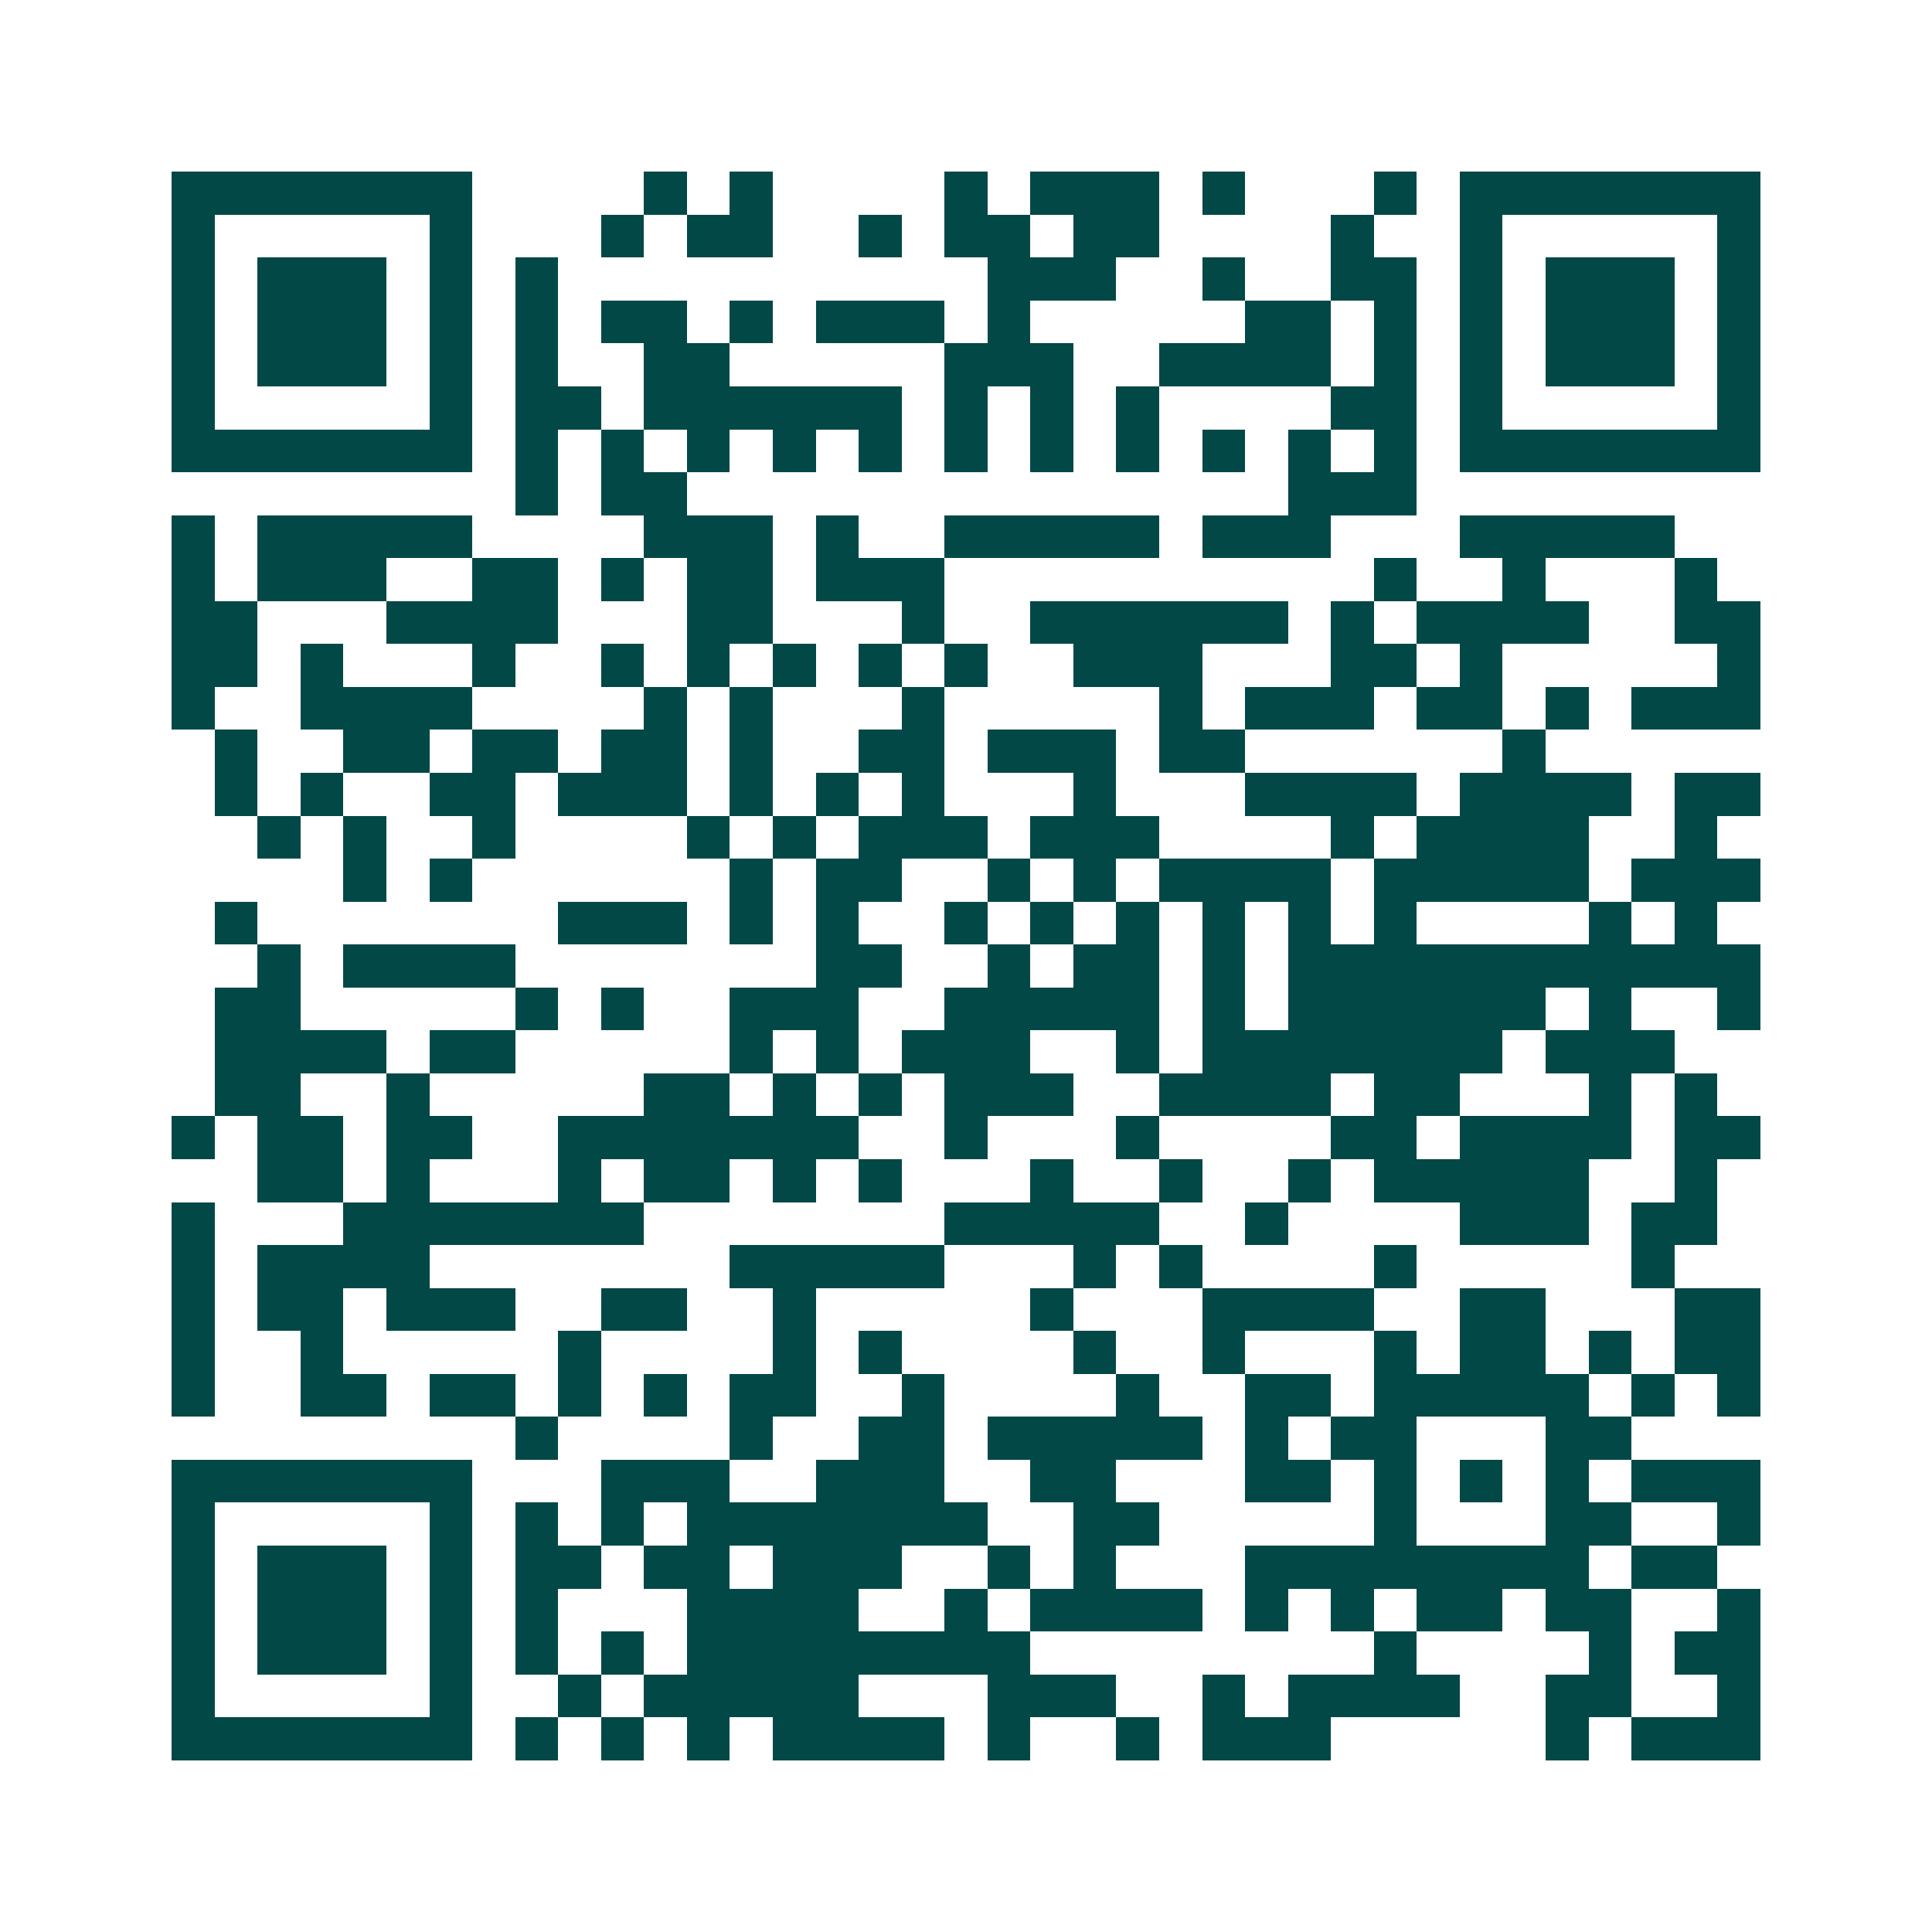 <svg xmlns="http://www.w3.org/2000/svg" width="200" height="200" viewBox="0 0 45 45" shape-rendering="crispEdges"><path fill="#ffffff" d="M0 0h45v45H0z"/><path stroke="#014847" d="M4 4.5h7m4 0h1m1 0h1m4 0h1m1 0h3m1 0h1m3 0h1m1 0h7M4 5.5h1m5 0h1m3 0h1m1 0h2m2 0h1m1 0h2m1 0h2m4 0h1m2 0h1m5 0h1M4 6.5h1m1 0h3m1 0h1m1 0h1m10 0h3m2 0h1m2 0h2m1 0h1m1 0h3m1 0h1M4 7.5h1m1 0h3m1 0h1m1 0h1m1 0h2m1 0h1m1 0h3m1 0h1m5 0h2m1 0h1m1 0h1m1 0h3m1 0h1M4 8.5h1m1 0h3m1 0h1m1 0h1m2 0h2m5 0h3m2 0h4m1 0h1m1 0h1m1 0h3m1 0h1M4 9.5h1m5 0h1m1 0h2m1 0h6m1 0h1m1 0h1m1 0h1m4 0h2m1 0h1m5 0h1M4 10.5h7m1 0h1m1 0h1m1 0h1m1 0h1m1 0h1m1 0h1m1 0h1m1 0h1m1 0h1m1 0h1m1 0h1m1 0h7M12 11.5h1m1 0h2m14 0h3M4 12.5h1m1 0h5m4 0h3m1 0h1m2 0h5m1 0h3m3 0h5M4 13.5h1m1 0h3m2 0h2m1 0h1m1 0h2m1 0h3m10 0h1m2 0h1m3 0h1M4 14.5h2m3 0h4m3 0h2m3 0h1m2 0h6m1 0h1m1 0h4m2 0h2M4 15.5h2m1 0h1m3 0h1m2 0h1m1 0h1m1 0h1m1 0h1m1 0h1m2 0h3m3 0h2m1 0h1m5 0h1M4 16.5h1m2 0h4m4 0h1m1 0h1m3 0h1m5 0h1m1 0h3m1 0h2m1 0h1m1 0h3M5 17.5h1m2 0h2m1 0h2m1 0h2m1 0h1m2 0h2m1 0h3m1 0h2m6 0h1M5 18.5h1m1 0h1m2 0h2m1 0h3m1 0h1m1 0h1m1 0h1m3 0h1m3 0h4m1 0h4m1 0h2M6 19.5h1m1 0h1m2 0h1m4 0h1m1 0h1m1 0h3m1 0h3m4 0h1m1 0h4m2 0h1M8 20.5h1m1 0h1m6 0h1m1 0h2m2 0h1m1 0h1m1 0h4m1 0h5m1 0h3M5 21.5h1m7 0h3m1 0h1m1 0h1m2 0h1m1 0h1m1 0h1m1 0h1m1 0h1m1 0h1m4 0h1m1 0h1M6 22.5h1m1 0h4m7 0h2m2 0h1m1 0h2m1 0h1m1 0h11M5 23.5h2m5 0h1m1 0h1m2 0h3m2 0h5m1 0h1m1 0h6m1 0h1m2 0h1M5 24.5h4m1 0h2m5 0h1m1 0h1m1 0h3m2 0h1m1 0h7m1 0h3M5 25.5h2m2 0h1m5 0h2m1 0h1m1 0h1m1 0h3m2 0h4m1 0h2m3 0h1m1 0h1M4 26.5h1m1 0h2m1 0h2m2 0h7m2 0h1m3 0h1m4 0h2m1 0h4m1 0h2M6 27.5h2m1 0h1m3 0h1m1 0h2m1 0h1m1 0h1m3 0h1m2 0h1m2 0h1m1 0h5m2 0h1M4 28.5h1m3 0h7m7 0h5m2 0h1m4 0h3m1 0h2M4 29.5h1m1 0h4m7 0h5m3 0h1m1 0h1m4 0h1m5 0h1M4 30.5h1m1 0h2m1 0h3m2 0h2m2 0h1m5 0h1m3 0h4m2 0h2m3 0h2M4 31.5h1m2 0h1m5 0h1m4 0h1m1 0h1m4 0h1m2 0h1m3 0h1m1 0h2m1 0h1m1 0h2M4 32.5h1m2 0h2m1 0h2m1 0h1m1 0h1m1 0h2m2 0h1m4 0h1m2 0h2m1 0h5m1 0h1m1 0h1M12 33.5h1m4 0h1m2 0h2m1 0h5m1 0h1m1 0h2m3 0h2M4 34.5h7m3 0h3m2 0h3m2 0h2m3 0h2m1 0h1m1 0h1m1 0h1m1 0h3M4 35.5h1m5 0h1m1 0h1m1 0h1m1 0h7m2 0h2m5 0h1m3 0h2m2 0h1M4 36.5h1m1 0h3m1 0h1m1 0h2m1 0h2m1 0h3m2 0h1m1 0h1m3 0h8m1 0h2M4 37.5h1m1 0h3m1 0h1m1 0h1m3 0h4m2 0h1m1 0h4m1 0h1m1 0h1m1 0h2m1 0h2m2 0h1M4 38.5h1m1 0h3m1 0h1m1 0h1m1 0h1m1 0h8m8 0h1m4 0h1m1 0h2M4 39.5h1m5 0h1m2 0h1m1 0h5m3 0h3m2 0h1m1 0h4m2 0h2m2 0h1M4 40.5h7m1 0h1m1 0h1m1 0h1m1 0h4m1 0h1m2 0h1m1 0h3m5 0h1m1 0h3"/></svg>
